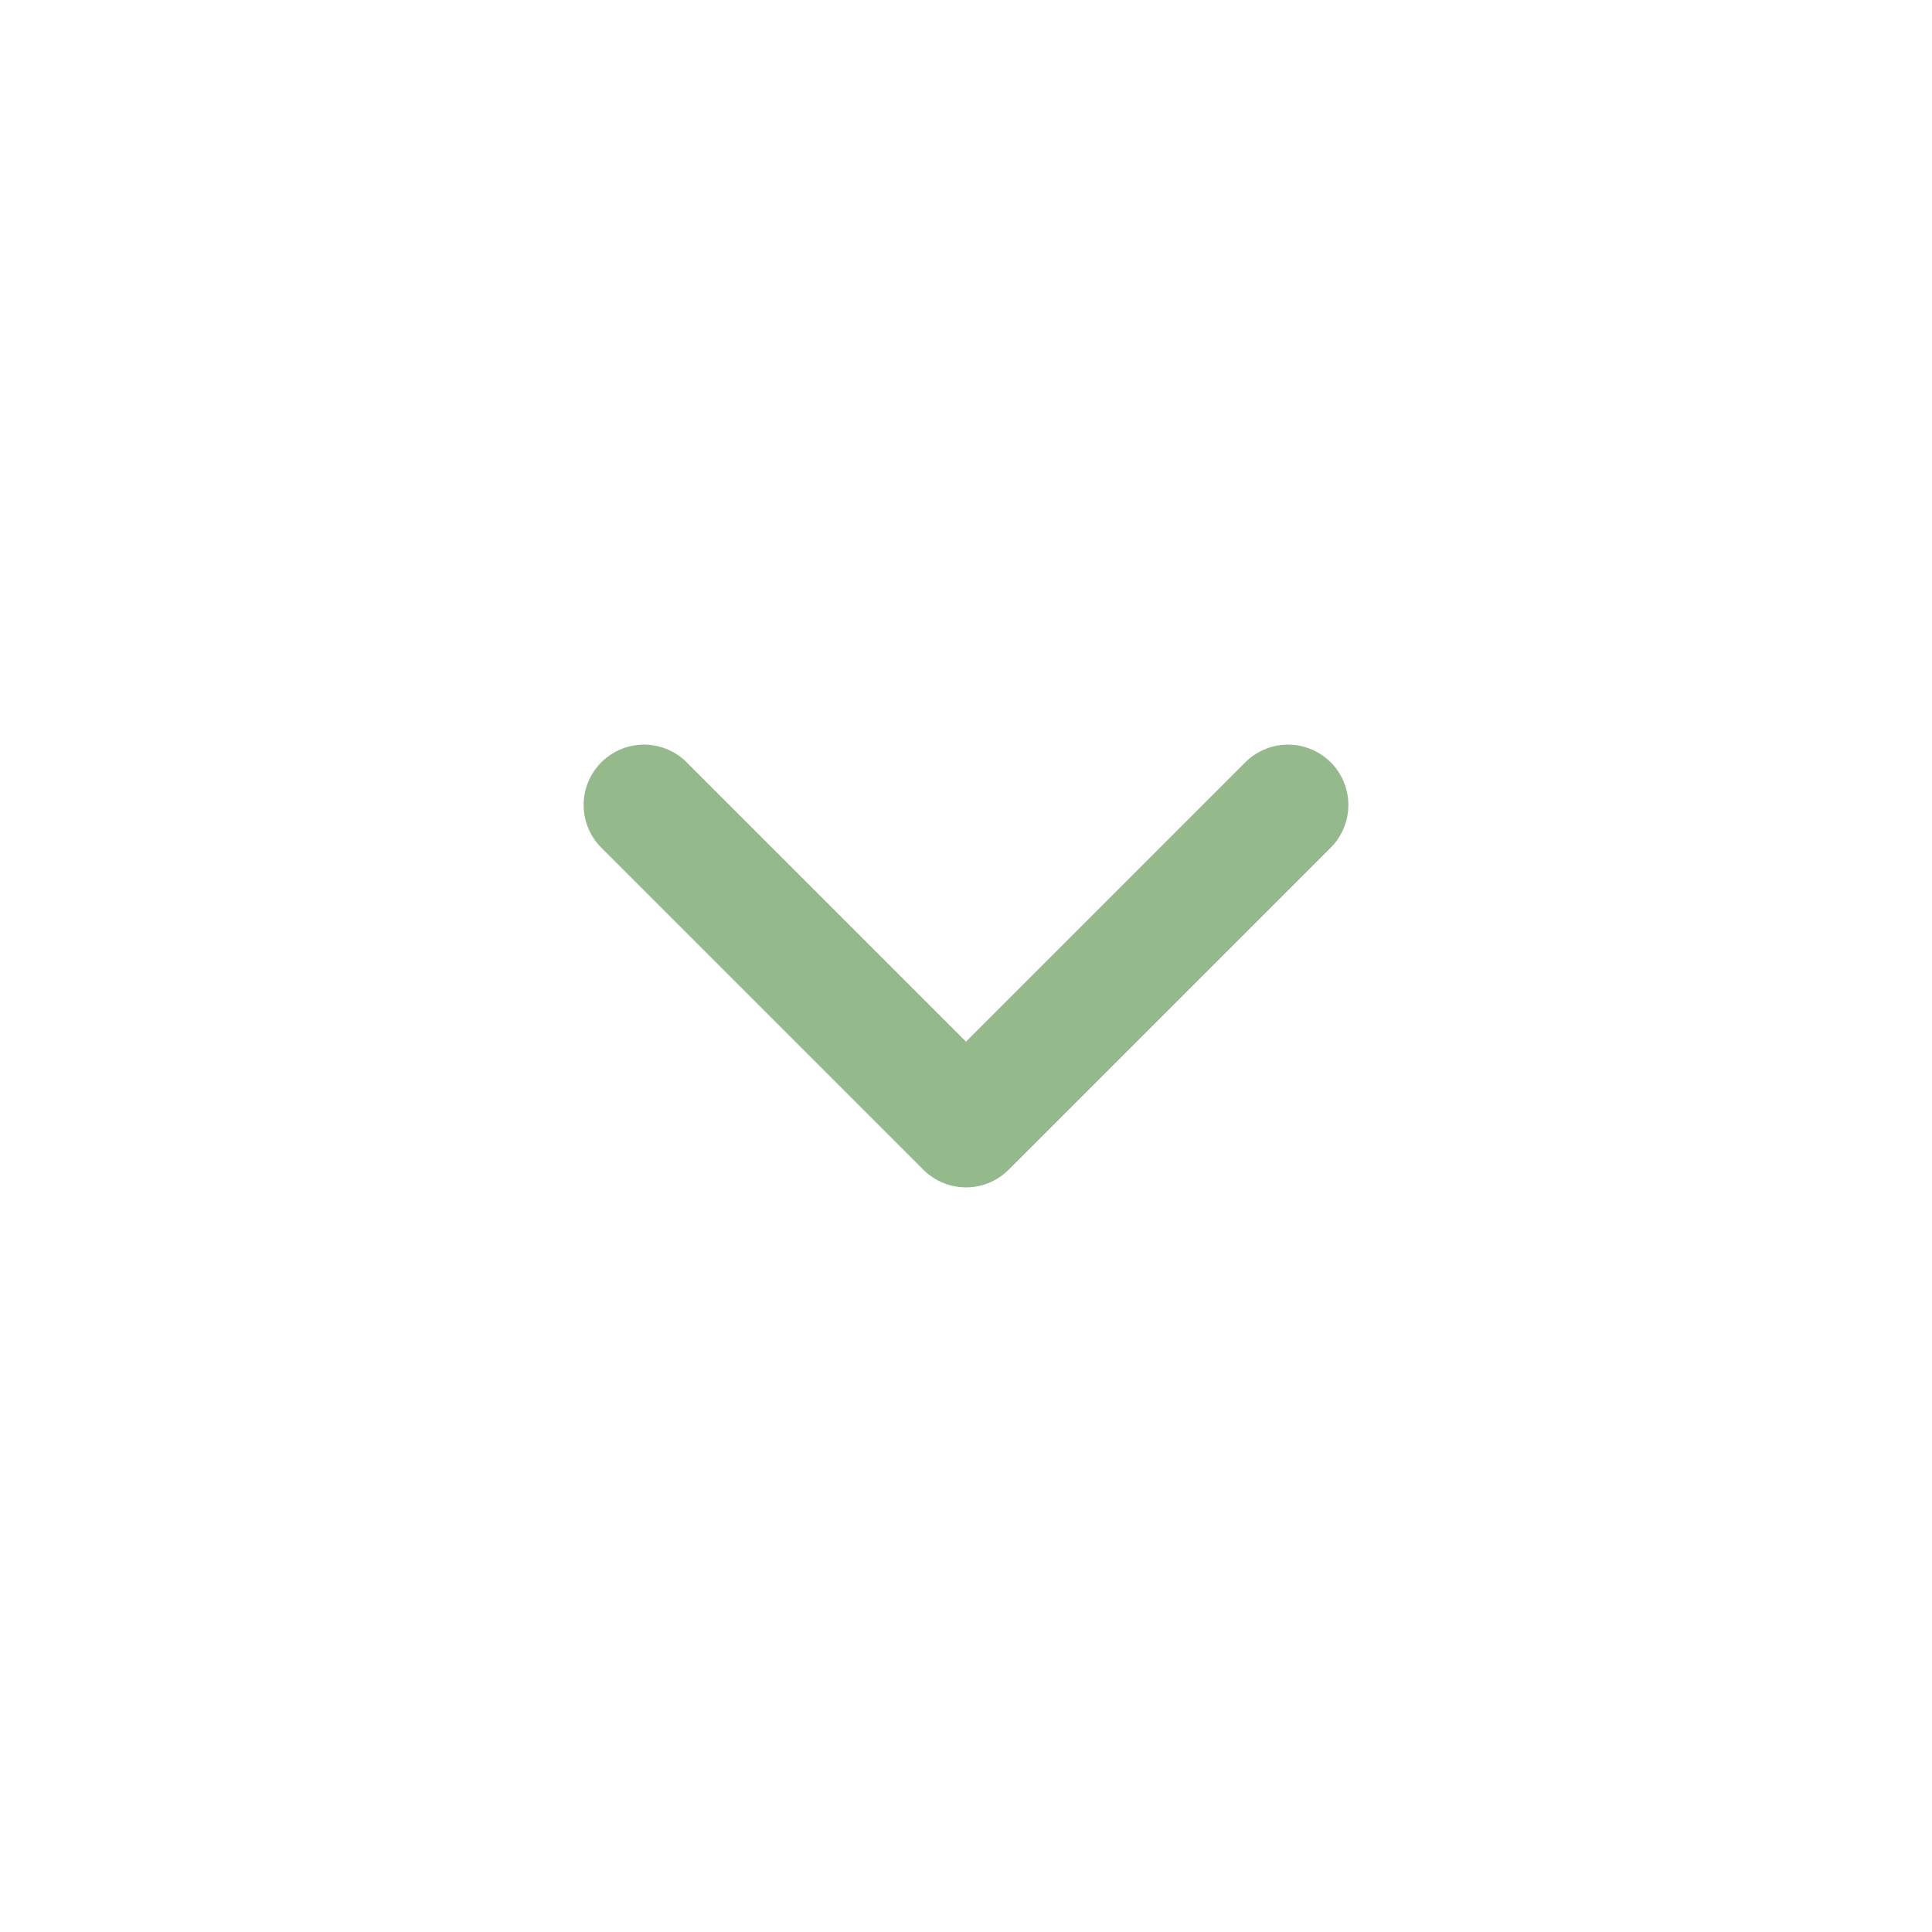 <svg width="24" height="24" viewBox="0 0 24 24" fill="none" xmlns="http://www.w3.org/2000/svg">
<path d="M16 10L12 14L8 10" stroke="#94BA8C" stroke-width="1.5" stroke-linecap="round" stroke-linejoin="round"/>
</svg>
